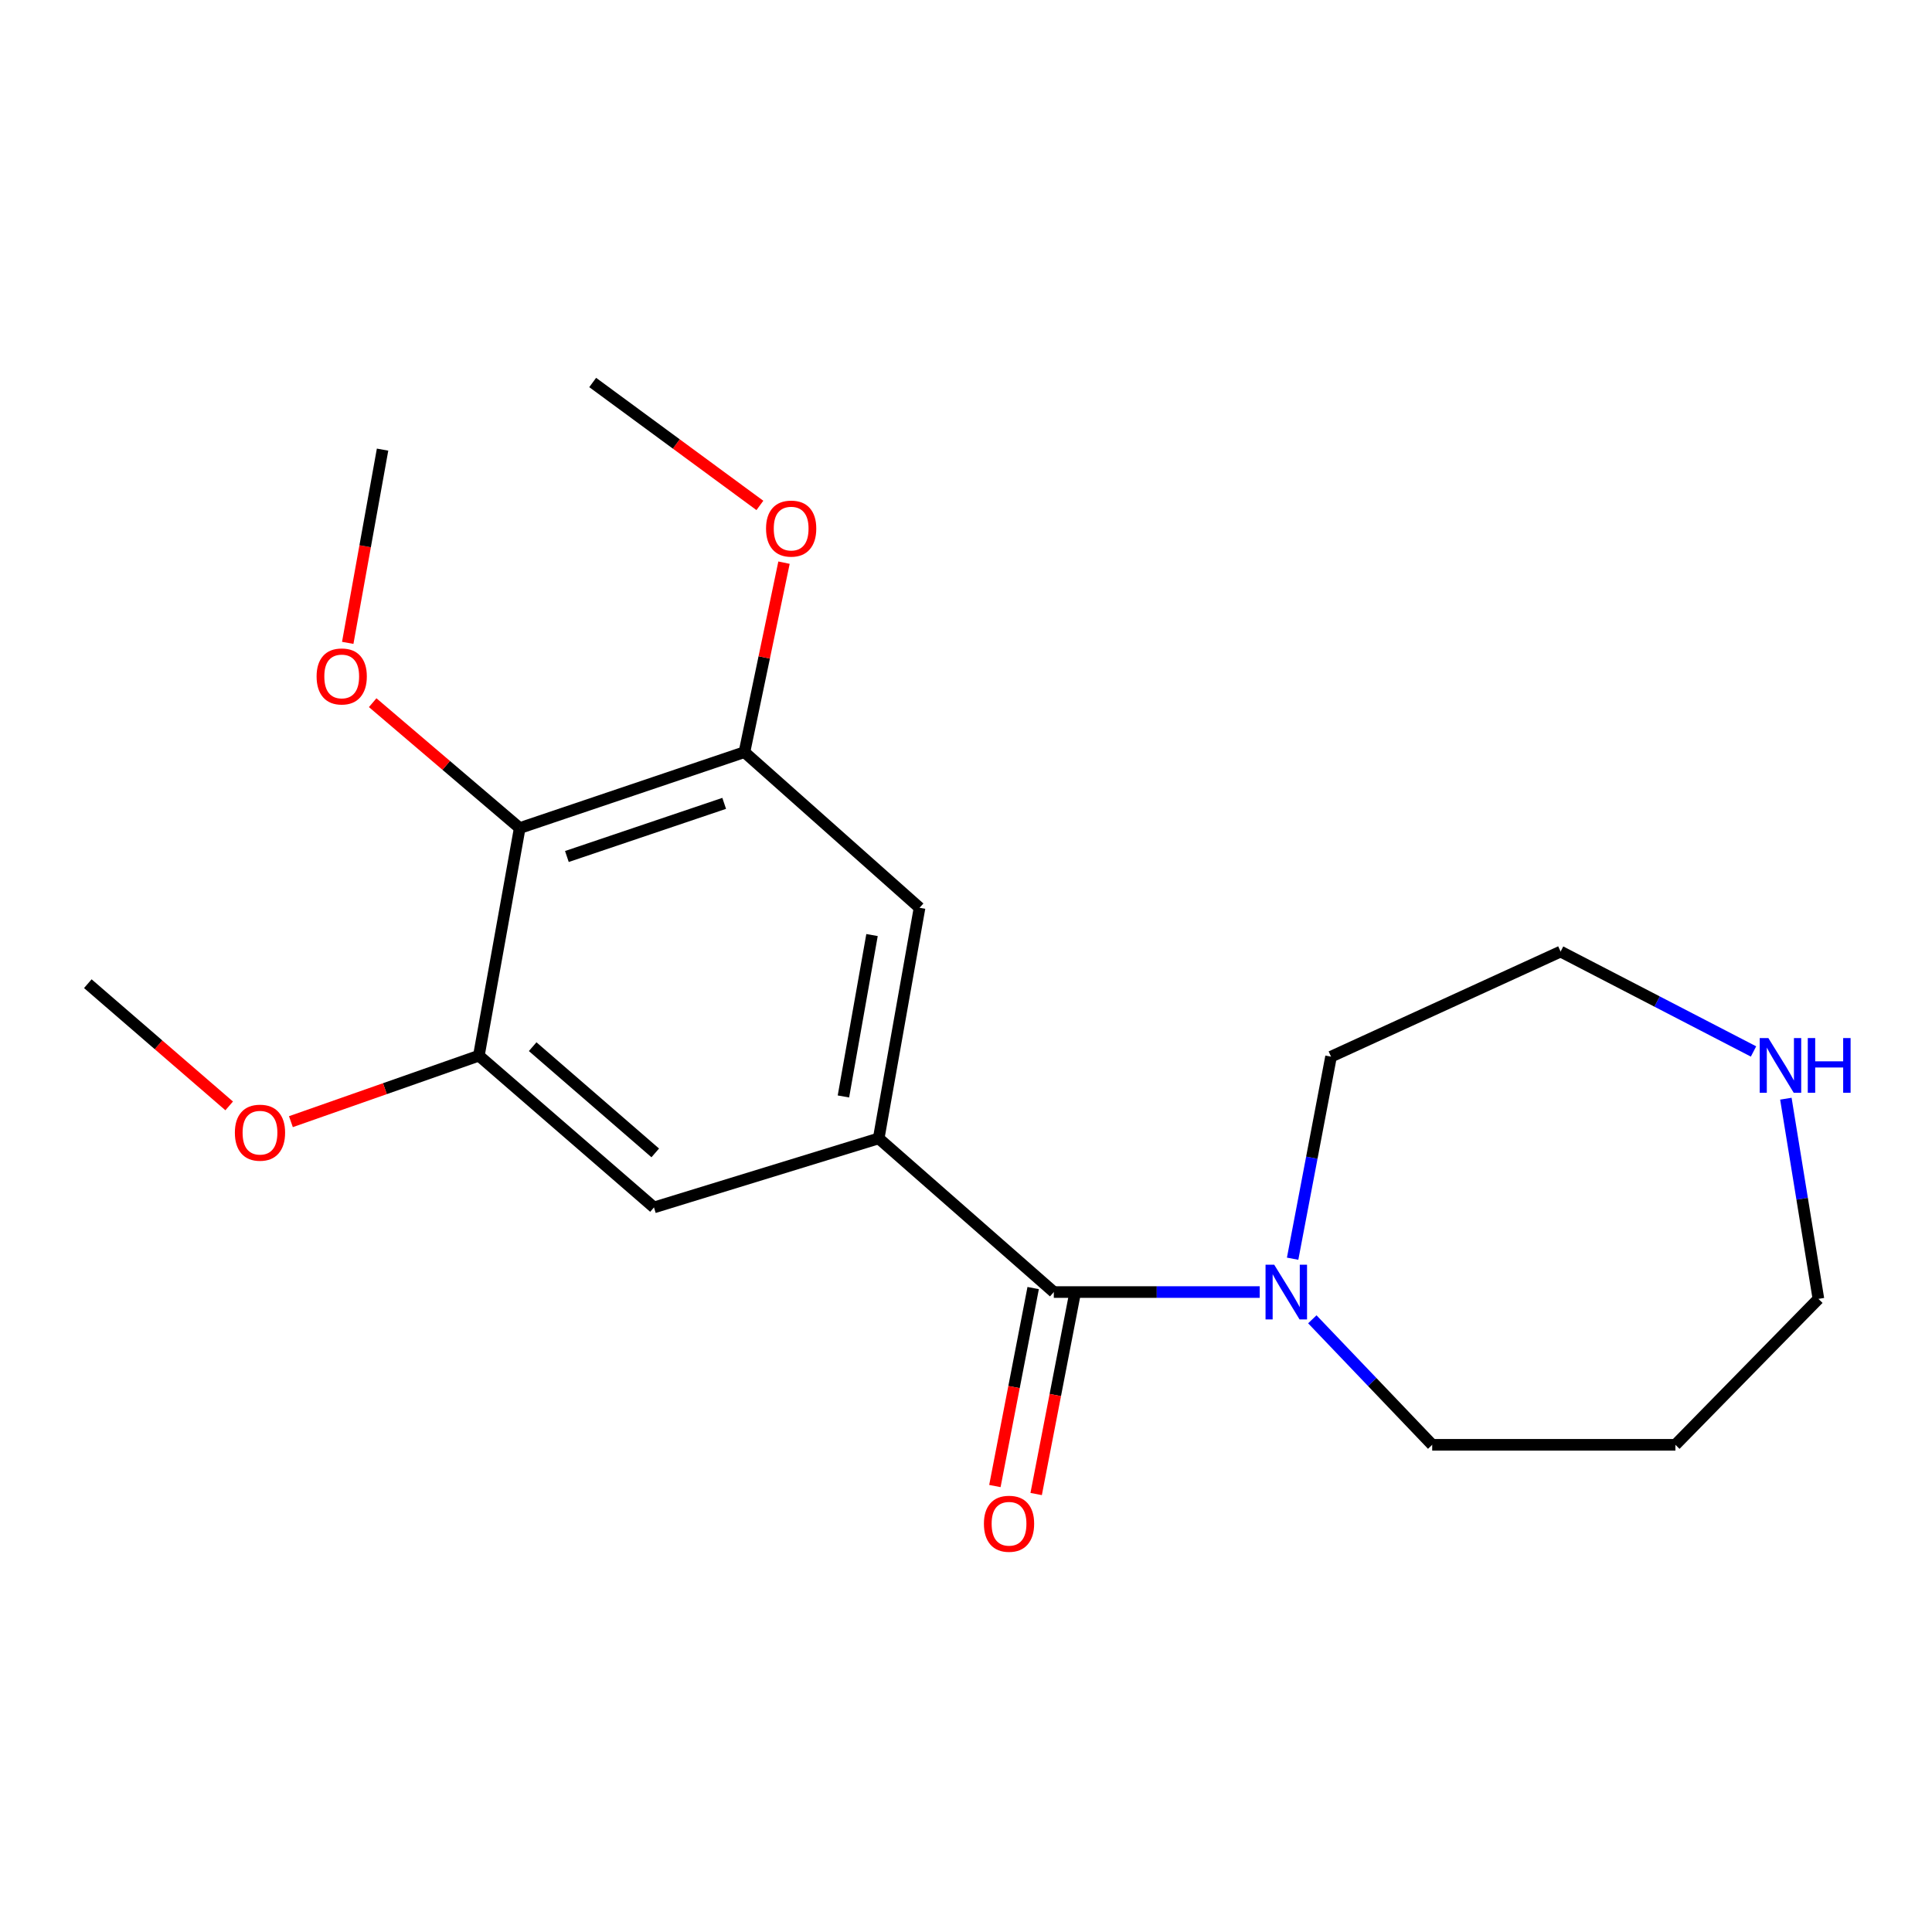 <?xml version='1.0' encoding='iso-8859-1'?>
<svg version='1.1' baseProfile='full'
              xmlns='http://www.w3.org/2000/svg'
                      xmlns:rdkit='http://www.rdkit.org/xml'
                      xmlns:xlink='http://www.w3.org/1999/xlink'
                  xml:space='preserve'
width='1000px' height='1000px' viewBox='0 0 1000 1000'>
<!-- END OF HEADER -->
<rect style='opacity:1.0;fill:#FFFFFF;stroke:none' width='1000' height='1000' x='0' y='0'> </rect>
<path class='bond-0' d='M 545.45,668.765 L 454.813,589.227' style='fill:none;fill-rule:evenodd;stroke:#000000;stroke-width:6px;stroke-linecap:butt;stroke-linejoin:miter;stroke-opacity:1' />
<path class='bond-2' d='M 545.45,668.765 L 598.741,668.765' style='fill:none;fill-rule:evenodd;stroke:#000000;stroke-width:6px;stroke-linecap:butt;stroke-linejoin:miter;stroke-opacity:1' />
<path class='bond-2' d='M 598.741,668.765 L 652.031,668.765' style='fill:none;fill-rule:evenodd;stroke:#0000FF;stroke-width:6px;stroke-linecap:butt;stroke-linejoin:miter;stroke-opacity:1' />
<path class='bond-7' d='M 534.767,666.699 L 524.859,717.936' style='fill:none;fill-rule:evenodd;stroke:#000000;stroke-width:6px;stroke-linecap:butt;stroke-linejoin:miter;stroke-opacity:1' />
<path class='bond-7' d='M 524.859,717.936 L 514.951,769.173' style='fill:none;fill-rule:evenodd;stroke:#FF0000;stroke-width:6px;stroke-linecap:butt;stroke-linejoin:miter;stroke-opacity:1' />
<path class='bond-7' d='M 556.133,670.831 L 546.225,722.068' style='fill:none;fill-rule:evenodd;stroke:#000000;stroke-width:6px;stroke-linecap:butt;stroke-linejoin:miter;stroke-opacity:1' />
<path class='bond-7' d='M 546.225,722.068 L 536.316,773.305' style='fill:none;fill-rule:evenodd;stroke:#FF0000;stroke-width:6px;stroke-linecap:butt;stroke-linejoin:miter;stroke-opacity:1' />
<path class='bond-5' d='M 454.813,589.227 L 338.498,624.964' style='fill:none;fill-rule:evenodd;stroke:#000000;stroke-width:6px;stroke-linecap:butt;stroke-linejoin:miter;stroke-opacity:1' />
<path class='bond-6' d='M 454.813,589.227 L 475.958,469.877' style='fill:none;fill-rule:evenodd;stroke:#000000;stroke-width:6px;stroke-linecap:butt;stroke-linejoin:miter;stroke-opacity:1' />
<path class='bond-6' d='M 436.557,567.528 L 451.359,483.983' style='fill:none;fill-rule:evenodd;stroke:#000000;stroke-width:6px;stroke-linecap:butt;stroke-linejoin:miter;stroke-opacity:1' />
<path class='bond-1' d='M 269.006,428.602 L 385.322,389.31' style='fill:none;fill-rule:evenodd;stroke:#000000;stroke-width:6px;stroke-linecap:butt;stroke-linejoin:miter;stroke-opacity:1' />
<path class='bond-1' d='M 293.418,443.325 L 374.839,415.821' style='fill:none;fill-rule:evenodd;stroke:#000000;stroke-width:6px;stroke-linecap:butt;stroke-linejoin:miter;stroke-opacity:1' />
<path class='bond-9' d='M 269.006,428.602 L 230.952,396.155' style='fill:none;fill-rule:evenodd;stroke:#000000;stroke-width:6px;stroke-linecap:butt;stroke-linejoin:miter;stroke-opacity:1' />
<path class='bond-9' d='M 230.952,396.155 L 192.897,363.708' style='fill:none;fill-rule:evenodd;stroke:#FF0000;stroke-width:6px;stroke-linecap:butt;stroke-linejoin:miter;stroke-opacity:1' />
<path class='bond-20' d='M 269.006,428.602 L 247.861,546.417' style='fill:none;fill-rule:evenodd;stroke:#000000;stroke-width:6px;stroke-linecap:butt;stroke-linejoin:miter;stroke-opacity:1' />
<path class='bond-12' d='M 679.253,682.87 L 710.279,715.351' style='fill:none;fill-rule:evenodd;stroke:#0000FF;stroke-width:6px;stroke-linecap:butt;stroke-linejoin:miter;stroke-opacity:1' />
<path class='bond-12' d='M 710.279,715.351 L 741.304,747.832' style='fill:none;fill-rule:evenodd;stroke:#000000;stroke-width:6px;stroke-linecap:butt;stroke-linejoin:miter;stroke-opacity:1' />
<path class='bond-13' d='M 669.061,651.504 L 679.002,599.214' style='fill:none;fill-rule:evenodd;stroke:#0000FF;stroke-width:6px;stroke-linecap:butt;stroke-linejoin:miter;stroke-opacity:1' />
<path class='bond-13' d='M 679.002,599.214 L 688.944,546.924' style='fill:none;fill-rule:evenodd;stroke:#000000;stroke-width:6px;stroke-linecap:butt;stroke-linejoin:miter;stroke-opacity:1' />
<path class='bond-3' d='M 247.861,546.417 L 338.498,624.964' style='fill:none;fill-rule:evenodd;stroke:#000000;stroke-width:6px;stroke-linecap:butt;stroke-linejoin:miter;stroke-opacity:1' />
<path class='bond-3' d='M 275.708,541.753 L 339.154,596.736' style='fill:none;fill-rule:evenodd;stroke:#000000;stroke-width:6px;stroke-linecap:butt;stroke-linejoin:miter;stroke-opacity:1' />
<path class='bond-11' d='M 247.861,546.417 L 199.216,563.495' style='fill:none;fill-rule:evenodd;stroke:#000000;stroke-width:6px;stroke-linecap:butt;stroke-linejoin:miter;stroke-opacity:1' />
<path class='bond-11' d='M 199.216,563.495 L 150.57,580.574' style='fill:none;fill-rule:evenodd;stroke:#FF0000;stroke-width:6px;stroke-linecap:butt;stroke-linejoin:miter;stroke-opacity:1' />
<path class='bond-4' d='M 385.322,389.31 L 475.958,469.877' style='fill:none;fill-rule:evenodd;stroke:#000000;stroke-width:6px;stroke-linecap:butt;stroke-linejoin:miter;stroke-opacity:1' />
<path class='bond-10' d='M 385.322,389.31 L 395.562,340.271' style='fill:none;fill-rule:evenodd;stroke:#000000;stroke-width:6px;stroke-linecap:butt;stroke-linejoin:miter;stroke-opacity:1' />
<path class='bond-10' d='M 395.562,340.271 L 405.801,291.232' style='fill:none;fill-rule:evenodd;stroke:#FF0000;stroke-width:6px;stroke-linecap:butt;stroke-linejoin:miter;stroke-opacity:1' />
<path class='bond-8' d='M 907.619,544.238 L 857.69,518.385' style='fill:none;fill-rule:evenodd;stroke:#0000FF;stroke-width:6px;stroke-linecap:butt;stroke-linejoin:miter;stroke-opacity:1' />
<path class='bond-8' d='M 857.69,518.385 L 807.762,492.533' style='fill:none;fill-rule:evenodd;stroke:#000000;stroke-width:6px;stroke-linecap:butt;stroke-linejoin:miter;stroke-opacity:1' />
<path class='bond-21' d='M 924.362,568.679 L 932.785,620.487' style='fill:none;fill-rule:evenodd;stroke:#0000FF;stroke-width:6px;stroke-linecap:butt;stroke-linejoin:miter;stroke-opacity:1' />
<path class='bond-21' d='M 932.785,620.487 L 941.208,672.295' style='fill:none;fill-rule:evenodd;stroke:#000000;stroke-width:6px;stroke-linecap:butt;stroke-linejoin:miter;stroke-opacity:1' />
<path class='bond-17' d='M 179.988,332.743 L 189.002,282.733' style='fill:none;fill-rule:evenodd;stroke:#FF0000;stroke-width:6px;stroke-linecap:butt;stroke-linejoin:miter;stroke-opacity:1' />
<path class='bond-17' d='M 189.002,282.733 L 198.015,232.724' style='fill:none;fill-rule:evenodd;stroke:#000000;stroke-width:6px;stroke-linecap:butt;stroke-linejoin:miter;stroke-opacity:1' />
<path class='bond-18' d='M 393.313,261.612 L 350.044,229.795' style='fill:none;fill-rule:evenodd;stroke:#FF0000;stroke-width:6px;stroke-linecap:butt;stroke-linejoin:miter;stroke-opacity:1' />
<path class='bond-18' d='M 350.044,229.795 L 306.774,197.978' style='fill:none;fill-rule:evenodd;stroke:#000000;stroke-width:6px;stroke-linecap:butt;stroke-linejoin:miter;stroke-opacity:1' />
<path class='bond-19' d='M 118.623,572.408 L 82.039,540.782' style='fill:none;fill-rule:evenodd;stroke:#FF0000;stroke-width:6px;stroke-linecap:butt;stroke-linejoin:miter;stroke-opacity:1' />
<path class='bond-19' d='M 82.039,540.782 L 45.455,509.156' style='fill:none;fill-rule:evenodd;stroke:#000000;stroke-width:6px;stroke-linecap:butt;stroke-linejoin:miter;stroke-opacity:1' />
<path class='bond-14' d='M 741.304,747.832 L 867.183,747.832' style='fill:none;fill-rule:evenodd;stroke:#000000;stroke-width:6px;stroke-linecap:butt;stroke-linejoin:miter;stroke-opacity:1' />
<path class='bond-16' d='M 688.944,546.924 L 807.762,492.533' style='fill:none;fill-rule:evenodd;stroke:#000000;stroke-width:6px;stroke-linecap:butt;stroke-linejoin:miter;stroke-opacity:1' />
<path class='bond-15' d='M 867.183,747.832 L 941.208,672.295' style='fill:none;fill-rule:evenodd;stroke:#000000;stroke-width:6px;stroke-linecap:butt;stroke-linejoin:miter;stroke-opacity:1' />
<path  class='atom-3' d='M 659.52 654.605
L 668.8 669.605
Q 669.72 671.085, 671.2 673.765
Q 672.68 676.445, 672.76 676.605
L 672.76 654.605
L 676.52 654.605
L 676.52 682.925
L 672.64 682.925
L 662.68 666.525
Q 661.52 664.605, 660.28 662.405
Q 659.08 660.205, 658.72 659.525
L 658.72 682.925
L 655.04 682.925
L 655.04 654.605
L 659.52 654.605
' fill='#0000FF'/>
<path  class='atom-8' d='M 509.274 788.691
Q 509.274 781.891, 512.634 778.091
Q 515.994 774.291, 522.274 774.291
Q 528.554 774.291, 531.914 778.091
Q 535.274 781.891, 535.274 788.691
Q 535.274 795.571, 531.874 799.491
Q 528.474 803.371, 522.274 803.371
Q 516.034 803.371, 512.634 799.491
Q 509.274 795.611, 509.274 788.691
M 522.274 800.171
Q 526.594 800.171, 528.914 797.291
Q 531.274 794.371, 531.274 788.691
Q 531.274 783.131, 528.914 780.331
Q 526.594 777.491, 522.274 777.491
Q 517.954 777.491, 515.594 780.291
Q 513.274 783.091, 513.274 788.691
Q 513.274 794.411, 515.594 797.291
Q 517.954 800.171, 522.274 800.171
' fill='#FF0000'/>
<path  class='atom-9' d='M 915.302 537.298
L 924.582 552.298
Q 925.502 553.778, 926.982 556.458
Q 928.462 559.138, 928.542 559.298
L 928.542 537.298
L 932.302 537.298
L 932.302 565.618
L 928.422 565.618
L 918.462 549.218
Q 917.302 547.298, 916.062 545.098
Q 914.862 542.898, 914.502 542.218
L 914.502 565.618
L 910.822 565.618
L 910.822 537.298
L 915.302 537.298
' fill='#0000FF'/>
<path  class='atom-9' d='M 935.702 537.298
L 939.542 537.298
L 939.542 549.338
L 954.022 549.338
L 954.022 537.298
L 957.862 537.298
L 957.862 565.618
L 954.022 565.618
L 954.022 552.538
L 939.542 552.538
L 939.542 565.618
L 935.702 565.618
L 935.702 537.298
' fill='#0000FF'/>
<path  class='atom-10' d='M 163.87 350.123
Q 163.87 343.323, 167.23 339.523
Q 170.59 335.723, 176.87 335.723
Q 183.15 335.723, 186.51 339.523
Q 189.87 343.323, 189.87 350.123
Q 189.87 357.003, 186.47 360.923
Q 183.07 364.803, 176.87 364.803
Q 170.63 364.803, 167.23 360.923
Q 163.87 357.043, 163.87 350.123
M 176.87 361.603
Q 181.19 361.603, 183.51 358.723
Q 185.87 355.803, 185.87 350.123
Q 185.87 344.563, 183.51 341.763
Q 181.19 338.923, 176.87 338.923
Q 172.55 338.923, 170.19 341.723
Q 167.87 344.523, 167.87 350.123
Q 167.87 355.843, 170.19 358.723
Q 172.55 361.603, 176.87 361.603
' fill='#FF0000'/>
<path  class='atom-11' d='M 396.501 273.595
Q 396.501 266.795, 399.861 262.995
Q 403.221 259.195, 409.501 259.195
Q 415.781 259.195, 419.141 262.995
Q 422.501 266.795, 422.501 273.595
Q 422.501 280.475, 419.101 284.395
Q 415.701 288.275, 409.501 288.275
Q 403.261 288.275, 399.861 284.395
Q 396.501 280.515, 396.501 273.595
M 409.501 285.075
Q 413.821 285.075, 416.141 282.195
Q 418.501 279.275, 418.501 273.595
Q 418.501 268.035, 416.141 265.235
Q 413.821 262.395, 409.501 262.395
Q 405.181 262.395, 402.821 265.195
Q 400.501 267.995, 400.501 273.595
Q 400.501 279.315, 402.821 282.195
Q 405.181 285.075, 409.501 285.075
' fill='#FF0000'/>
<path  class='atom-12' d='M 121.568 586.272
Q 121.568 579.472, 124.928 575.672
Q 128.288 571.872, 134.568 571.872
Q 140.848 571.872, 144.208 575.672
Q 147.568 579.472, 147.568 586.272
Q 147.568 593.152, 144.168 597.072
Q 140.768 600.952, 134.568 600.952
Q 128.328 600.952, 124.928 597.072
Q 121.568 593.192, 121.568 586.272
M 134.568 597.752
Q 138.888 597.752, 141.208 594.872
Q 143.568 591.952, 143.568 586.272
Q 143.568 580.712, 141.208 577.912
Q 138.888 575.072, 134.568 575.072
Q 130.248 575.072, 127.888 577.872
Q 125.568 580.672, 125.568 586.272
Q 125.568 591.992, 127.888 594.872
Q 130.248 597.752, 134.568 597.752
' fill='#FF0000'/>
</svg>
